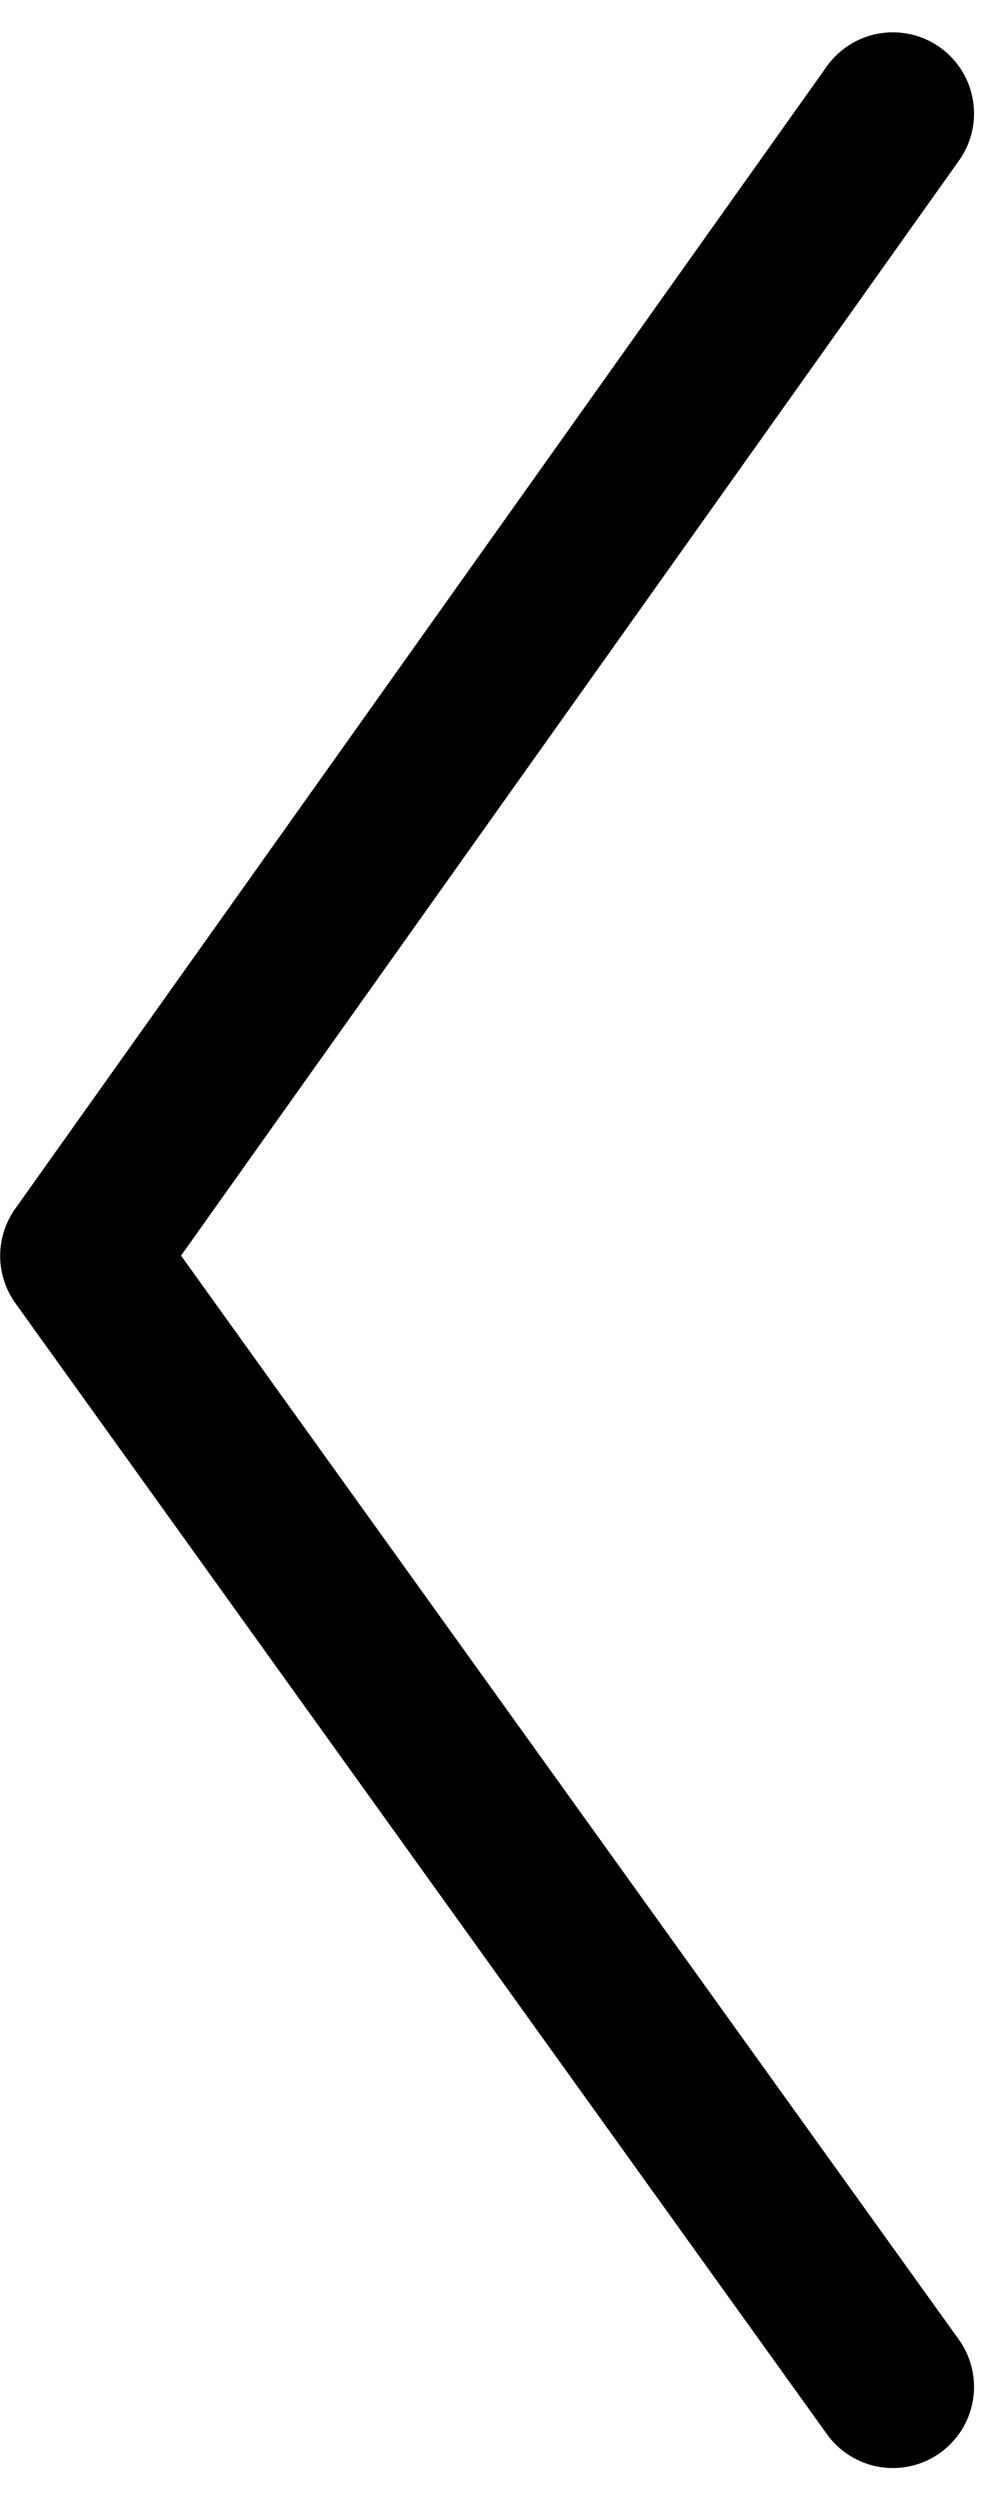<svg xmlns="http://www.w3.org/2000/svg" width="6.198" height="15.395" viewBox="0 0 6.198 15.395">
  <path id="パス_26325" data-name="パス 26325" d="M-3040.47-18200l-5-6.965,5-7.035" transform="translate(3045.971 18214.699)" fill="none" stroke="#000" stroke-linecap="round" stroke-linejoin="round" stroke-width="1"/>
</svg>
